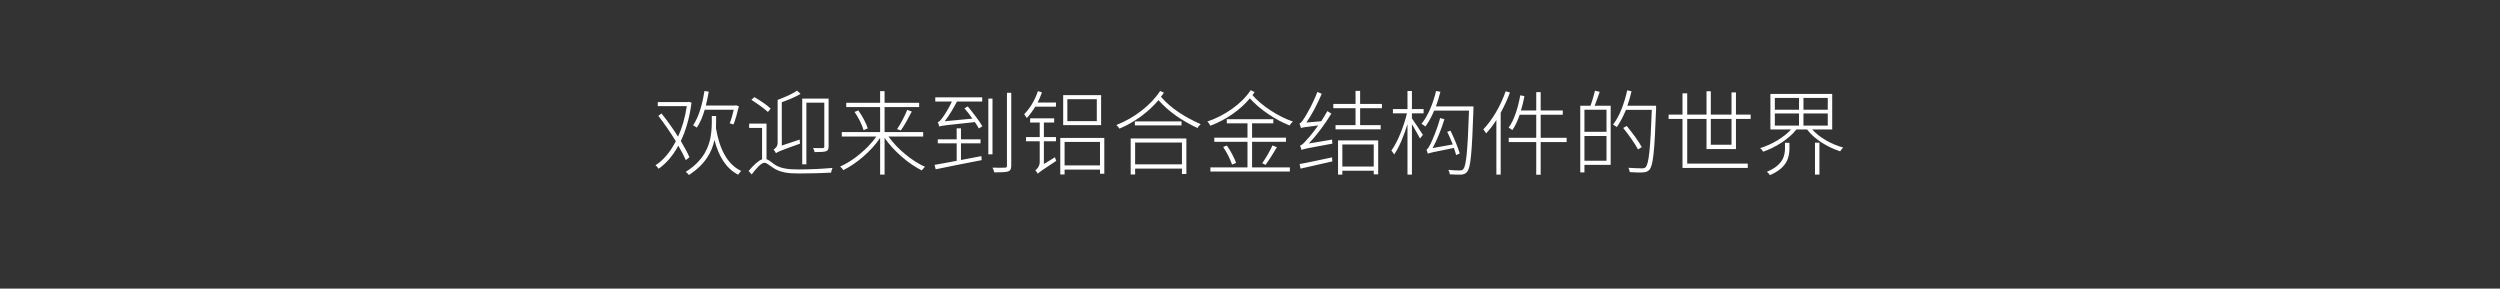 <?xml version="1.0" standalone="no"?><!DOCTYPE svg PUBLIC "-//W3C//DTD SVG 1.1//EN" "http://www.w3.org/Graphics/SVG/1.1/DTD/svg11.dtd"><svg xmlns="http://www.w3.org/2000/svg" version="1.1" width="1800px" height="207.8px" viewBox="0 -68 1800 207.8" style="top:-68px"><rect x="0" y="-68" width="1800" height="207.8" fill="#333333" stroke="none"/><desc>欢迎来到铝合金结构件的世界</desc><defs/><g id="Polygon98707"><path d="m507.4 11c-1.5 5-3.3 9.4-5.7 12.9c-.6-.4-1.9-1.4-2.7-1.7c4.2-6 6.7-15.2 8.2-24.7c0 0 3.1.5 3.1.5c-.6 3.5-1.3 6.8-2.1 10c-.02-.02 21.1 0 21.1 0l.6-.2c0 0 2.09.71 2.1.7c-1.1 4.5-2.5 9.9-3.9 13.1c0 0-2.7-.8-2.7-.8c1-2.5 2.1-6.3 2.9-9.8c0 0-20.9 0-20.9 0zm-13.6 36.3c-1.3-2.9-3.1-6.5-5.4-10.4c-4 7.4-8.9 12.9-14.2 16.6c-.5-.8-1.5-2-2.3-2.5c5.6-3.5 10.6-9.4 14.7-17.3c-3.8-6.2-8.3-12.8-12.6-18.3c0 0 2.3-1.7 2.3-1.7c4.1 5.1 8.3 11 11.9 16.7c2.9-6.3 5.1-13.8 6.3-22c.05-.02-20.9 0-20.9 0l0-2.9l21.8 0l.5-.2c0 0 1.97.62 2 .6c-1.4 10.8-4.1 20.1-7.7 27.6c2.6 4.4 4.8 8.5 6.2 11.7c0 0-2.6 2.1-2.6 2.1zm21.8-27.4c0 1.4 0 2.9-.1 4.4c2.4 14.4 7.9 26 18.2 30.8c-.7.5-1.7 1.8-2.2 2.7c-8.8-4.5-14.1-13.4-17.1-25c-1.8 8.6-6.6 17.6-18.4 25.2c-.5-.7-1.5-1.7-2.2-2.3c15.6-9.8 18.2-22.5 18.6-32.3c0 0 0-.1 0-.1c.1-1.1.1-2.3.1-3.4c0-.02 0-4.4 0-4.4l3.1 0c0 0-.04 4.38 0 4.4zm65 30.4l-3 0l0-47.3l19 0c0 0-.04 34.51 0 34.5c0 1.9-.5 2.9-1.9 3.4c-1.5.5-4 .6-8.2.6c-.1-.9-.6-2.1-1.1-2.9c3.4.1 6.1 0 7 0c.8 0 1.1-.3 1.1-1.1c0 .01 0-31.6 0-31.6l-12.9 0l0 44.4zm-4.8-17.8c-.1.9.1 2.2.3 2.9c-14.6 5.2-16.3 6-17.4 6.9c-.4-.7-1.1-2-1.7-2.7c1-.5 2.9-2 2.9-4.8c0 0 0-30.9 0-30.9c5-1.8 10.8-4.4 14-6.6c0 0 2.5 2.3 2.5 2.3c-3.6 2.2-8.8 4.3-13.5 6c.01-.01 0 31.2 0 31.2c0 0 12.91-4.28 12.9-4.3zm-22.9-19.9c-2.6-2.4-7.7-6.1-11.9-8.7c0 0 2.1-2 2.1-2c4.2 2.4 9.4 5.9 11.8 8.3c0 0-2 2.4-2 2.4zm-1 34c1.6.5 3.2 2.1 6.2 4.1c4.5 2.8 9.9 3.3 17.3 3.3c7.9 0 17.3-.5 24-1.1c-.4.9-.9 2.4-1 3.4c-4.2.3-15.9.6-23.1.6c-8 0-13.6-.8-18.2-3.8c-2.6-1.6-5-3.9-6.6-3.9c-2.4 0-5.7 3.7-9.3 8.4c0 0-2.2-2.5-2.2-2.5c3.6-4.2 6.9-7.4 9.7-8.4c.05-.02 0-22.6 0-22.6l-9.3 0l0-3.1l12.5 0c0 0-.03 25.62 0 25.6zm87.8-16.3c6.3 8.9 17 17.7 26.3 21.8c-.7.6-1.7 1.8-2.3 2.6c-9.4-4.6-20.2-13.9-26.8-23.4c.03.02 0 26.4 0 26.4l-3.2 0c0 0-.03-26.38 0-26.4c-6.5 9.7-17.2 18.6-26.5 23.2c-.5-.8-1.5-2-2.3-2.6c9.3-4 19.9-12.8 26.1-21.6c.01-.04-24.9 0-24.9 0l0-3.2l27.6 0l0-18l-24.4 0l0-3.1l24.4 0l0-8.4l3.2 0l0 8.4l24.9 0l0 3.1l-24.9 0l0 18l27.8 0l0 3.2c0 0-25.05-.04-25 0zm-21.7-18.8c2.9 4.1 5.8 9.4 6.8 13c0 0-3 1.2-3 1.2c-1-3.5-3.7-9.1-6.5-13.1c0 0 2.7-1.1 2.7-1.1zm27.9 13.5c2.5-3.7 5.7-9.7 7.3-13.9c0 0 3.3 1.2 3.3 1.2c-2.4 4.5-5.4 10.2-7.9 13.6c0 0-2.7-.9-2.7-.9zm46 22.2c4.7-.9 9.7-1.8 14.7-2.8c0 0 .2 2.9.2 2.9c-12 2.3-24.6 4.8-33.1 6.6c0 0-.8-3.2-.8-3.2c4.3-.7 9.8-1.8 15.9-2.9c0 .01 0-12.6 0-12.6l-13.6 0l0-2.9l13.6 0l0-7.9l3.1 0l0 7.9l14.1 0l0 2.9l-14.1 0c0 0-.04 12.01 0 12zm4.9-38.6c3.8 4.6 8.4 10.6 10.5 14.3c0 0-2.5 1.6-2.5 1.6c-.7-1.2-1.7-2.9-2.9-4.6c-21.9 2.3-24.2 2.6-25.6 3.2c-.2-.8-.7-2.4-1.1-3.2c1-.1 2-1.3 3.2-2.9c1.2-1.5 4.5-6.6 7-11.9c0-.05-12 0-12 0l0-3l33.8 0l0 3c0 0-18.2-.05-18.2 0c-2.6 5.1-5.7 10.2-8.8 14.2c0 0 19.9-1.9 19.9-1.9c-1.8-2.6-3.7-5.2-5.7-7.4c0 0 2.4-1.4 2.4-1.4zm17.8 34.5l-3 0l0-40.1l3 0l0 40.1zm13.5-44.3c0 0 0 52.4 0 52.4c0 2.6-.7 3.7-2.4 4.3c-1.8.5-5.1.6-9.8.6c-.2-1-.8-2.4-1.3-3.4c4.2.1 7.8.1 9 0c1 0 1.4-.3 1.4-1.4c-.03-.03 0-52.5 0-52.5l3.1 0zm61.6 4.6l-21.2 0l0 15.8l21.2 0l0-15.8zm3.1 18.7l-27.3 0l0-21.6l27.3 0l0 21.6zm-47.4-13.3c-1.9 3.1-4 5.9-6.1 8.2c-.4-.6-1.4-2.1-1.9-2.8c4.1-4 7.8-10.2 9.9-16.6c0 0 2.9.9 2.9.9c-.8 2.4-1.9 4.9-3.1 7.3c-.05-.01 13.2 0 13.2 0l0 3c0 0-14.91.04-14.9 0zm14.2 36.4c.2.8.6 2.1.9 2.6c-10.8 7.1-12.3 8.2-13.3 9.3c-.3-.8-1.2-1.8-1.8-2.5c1.1-.7 3.2-2.8 3.2-5.9c.05.04 0-15 0-15l-9.9 0l0-3l9.9 0l0-10.5l-6.9 0l0-3l17.3 0l0 3l-7.4 0l0 10.5l8.7 0l0 3l-8.7 0l0 16.4c0 0 7.95-4.88 8-4.9zm32.4 5.9l0-16.9l-25.5 0l0 16.9l25.5 0zm3.1-19.8l0 25.8l-3.1 0l0-3l-25.5 0l0 3.5l-3.1 0l0-26.3l31.7 0zm22.2 3.3l0 15.7l33.7 0l0-15.7l-33.7 0zm-3.2-2.9l40.1 0l0 25.6l-3.2 0l0-3.9l-33.7 0l0 4.2l-3.2 0l0-25.9zm36.6-12.3l0 2.9l-33.6 0l0-2.9l33.6 0zm-12.7-20.7c-.6 1-1.4 2.1-2.1 3c7.3 8.4 17 14.5 28.6 19.7c-.9.7-1.9 1.9-2.3 2.8c-11.3-5.4-20.5-11.6-28.1-20.1c-7.1 8.5-17.3 16-28.1 20.5c-.4-.7-1.4-1.9-2.2-2.6c12.8-5 24.9-14.3 31.5-24.5c0 0 2.7 1.2 2.7 1.2zm63.5 53.8l27.2 0l0 3l-57.2 0l0-3l26.7 0l0-18.4l-23.9 0l0-3l23.9 0l0-10.3l-14.9 0l0-3l33.5 0l0 3l-15.3 0l0 10.3l24.4 0l0 3l-24.4 0l0 18.4zm-18.1-15.7c2.7 3.9 5.5 9.2 6.6 12.5c0 0-2.9 1.2-2.9 1.2c-1.1-3.3-3.7-8.7-6.4-12.7c0 0 2.7-1 2.7-1zm25.4 12.7c2.4-3.4 5.7-9 7.4-12.8c0 0 3.2 1.3 3.2 1.3c-2.5 4.2-5.7 9.3-8.2 12.7c0 0-2.4-1.2-2.4-1.2zm-5.5-51.2c-.4.7-.9 1.5-1.5 2.2c6.6 7.7 18.9 15.6 29.1 19c-.8.7-1.8 1.9-2.4 2.8c-9.7-3.7-21.5-11.5-28.6-19.5c-7 8.5-17.5 15.6-28.4 19.7c-.6-1-1.4-2.3-2.2-3c12.4-4.2 24.8-12.7 31.2-22.6c0 0 2.8 1.4 2.8 1.4zm55.8 34.2c0 .9.1 2.1.2 2.9c-18.8 3.4-20.9 3.9-22.2 4.6c-.1-.7-.7-2.3-1.1-3.2c1.4-.2 3-2 5-4.3c1.4-1.4 4.7-5.4 8.1-10.2c-9.9 1.2-11.4 1.5-12.4 1.9c-.2-.7-.7-2.5-1.1-3.3c1-.2 2.2-1.8 3.6-4.1c1.5-2.2 6.4-10.7 9.3-18.6c0 0 3.2 1.3 3.2 1.3c-3.2 7.4-7.1 15-11.1 20.7c0 0 10.7-.9 10.7-.9c1.5-2.4 3-4.8 4.4-7.3c0 0 2.9 1.8 2.9 1.8c-4.9 7.9-10.5 15.5-16.2 21.5c0 0 16.7-2.8 16.7-2.8zm-23.4 17.6c5.9-1 14.7-3 23.4-4.8c0 0 .2 2.9.2 2.9c-8.2 1.9-16.7 3.8-22.9 5.2c0 0-.7-3.3-.7-3.3zm30.8-14.1l0 15.9l22.6 0l0-15.9l-22.6 0zm-3.1-2.9l28.9 0l0 24.4l-3.2 0l0-2.6l-22.6 0l0 2.8l-3.1 0l0-24.6zm15.9-23.2l0 12.2l14.8 0l0 3l-32.5 0l0-3l14.4 0l0-12.2l-16 0l0-3.1l16 0l0-9.4l3.3 0l0 9.4l15.7 0l0 3.1l-15.7 0zm37.3 7.3c1.7 2.4 6.8 10.1 7.9 11.9c0 0-2.1 2.6-2.1 2.6c-1.1-2.2-3.8-6.9-5.8-10.3c-.03.01 0 36.3 0 36.3l-3.2 0c0 0 .05-36.42 0-36.4c-2.5 8.4-6.1 17-9.6 21.9c-.5-.8-1.3-2.1-2-2.8c4.3-5.8 8.9-17.1 11.2-26.8c-.02-.03-10.1 0-10.1 0l0-3.1l10.5 0l0-13l3.2 0l0 13l8.4 0l0 3.1l-8.4 0c0 0-.03 3.62 0 3.6zm31.8 26.4c-.3-1.4-.9-3.2-1.6-5.1c-15.7 3.1-17.6 3.6-18.8 4.2c-.1-.6-.6-2.2-.9-3c.8-.2 1.8-1.9 2.9-4.1c1.1-2.2 4.9-10.8 6.9-18.6c0 0 3.1.8 3.1.8c-2.3 7.5-5.3 14.9-8.5 20.8c0 0 14.5-2.6 14.5-2.6c-1.2-3.1-2.6-6.3-4-9.1c0 0 2.4-.8 2.4-.8c2.6 5.4 5.5 12.3 6.6 16.4c0 0-2.6 1.1-2.6 1.1zm12.5-33.1c-1.1 31.9-2 42-4.5 45.1c-1.1 1.5-2.4 1.9-4.3 2.1c-1.9.1-5.1 0-8.3-.2c0-1-.4-2.2-1-3.2c3.8.4 7 .4 8.3.4c1.2 0 1.9-.2 2.5-1c2.1-2.4 3.1-12.9 4.1-42.1c0 0-25.1 0-25.1 0c-1.8 4.4-4 8.3-6.3 11.5c-.7-.5-1.9-1.5-2.8-2c4.7-5.7 8.3-14.5 10.5-23.6c0 0 3.1.6 3.1.6c-.9 3.6-2 7.2-3.2 10.5c-.04-.02 27 0 27 0c0 0 .03 1.91 0 1.9zm26.3-11.9c-1.9 5-4.2 10-6.7 14.6c-.02-.03 0 44.5 0 44.5l-3.1 0c0 0-.04-39.28 0-39.3c-2.3 3.6-4.8 6.9-7.4 9.6c-.4-.7-1.3-2.1-2-2.9c6.5-6.7 12.5-17 16.1-27.4c0 0 3.1.9 3.1.9zm40.8 35.7l-18.7 0l0 23.5l-3.2 0l0-23.5l-19.8 0l0-3.1l19.8 0l0-16.6c0 0-11.92.03-11.9 0c-1.5 4.3-3.2 8.1-5.3 11.1c-.5-.5-1.8-1.4-2.7-1.8c4.1-5.6 6.8-14.3 8.4-23.3c0 0 3 .6 3 .6c-.6 3.5-1.5 7-2.5 10.3c.01 0 11 0 11 0l0-13.2l3.2 0l0 13.2l15.9 0l0 3.1l-15.9 0l0 16.6l18.7 0l0 3.1zm28.7-23.3l-15.9 0l0 15.9l15.9 0l0-15.9zm0 36.7l0-17.8l-15.9 0l0 17.8l15.9 0zm-4.9-49.6c-1.2 3.3-2.5 7.2-3.6 10c-.02.01 11.5 0 11.5 0l0 42.6l-18.9 0l0 5.4l-3 0l0-48c0 0 7.39.01 7.4 0c1.1-3.1 2.5-7.7 3.2-10.8c0 0 3.4.8 3.4.8zm40.6 11.9c-1.1 30.8-2.1 40.9-4.7 44.1c-1.3 1.4-2.6 1.9-4.7 2c-2 .2-5.9.1-9.6-.2c-.1-1-.4-2.2-1-3.1c4.4.3 8.3.4 9.8.4c1.3 0 2.1-.1 2.8-1c2.1-2.4 3.3-12.7 4.3-41.1c0 0-18.6 0-18.6 0c-2 4.7-4.2 9-6.6 12.4c-.5-.5-1.9-1.3-2.7-1.8c4.7-6 8.1-15.2 10.2-24.7c0 0 3.1.7 3.1.7c-.8 3.6-1.8 7.1-3 10.4c.02.01 20.7 0 20.7 0c0 0 0 1.87 0 1.9zm-13 29.6c-2.1-4-6.8-10.7-10.7-15.5c0 0 2.6-1.4 2.6-1.4c3.9 4.8 8.7 11.2 10.8 15.2c0 0-2.7 1.7-2.7 1.7zm52.4-22l0 18.6l14.9 0l0-18.6l-14.9 0zm-3.1 21.7l0-21.7l-13.9 0l0 32.2l43.6 0l0 3.1l-47 0l0-35.3l-10 0l0-3.1l10 0l0-15.3l3.4 0l0 15.3l13.9 0l0-16.8l3.1 0l0 16.8l14.9 0l0-16l3.2 0l0 16l10.6 0l0 3.1l-10.6 0l0 21.7l-21.2 0zm56.5-4.5l3.2 0c0 0 .03 3.77 0 3.8c0 6.4-1.4 14.1-14.1 19.5c-.4-.8-1.4-1.9-2.2-2.4c12-5 13.1-11.9 13.1-17.2c-.03 0 0-3.7 0-3.7zm21.6-.1l3.2 0l0 23l-3.2 0l0-23zm-28.9-12.3l17.4 0l0-8.7l-17.4 0l0 8.7zm0-11.4l17.4 0l0-8.5l-17.4 0l0 8.5zm38.1-8.5l-17.5 0l0 8.5l17.5 0l0-8.5zm0 11.2l-17.5 0l0 8.7l17.5 0l0-8.7zm-11.2 11.5c5.2 5.8 14 10.8 22.3 13c-.7.7-1.6 1.8-2.2 2.7c-8.9-2.8-18.5-8.6-23.8-15.7c0 0-7.7 0-7.7 0c-5.4 7-15.2 13-23.9 16c-.5-.9-1.4-2-2.2-2.6c8.2-2.4 17-7.6 22.3-13.4c.02 0-14.9 0-14.9 0l0-25.6l44.5 0l0 25.6c0 0-14.41 0-14.4 0z" stroke="none" fill="#fff"/></g></svg>